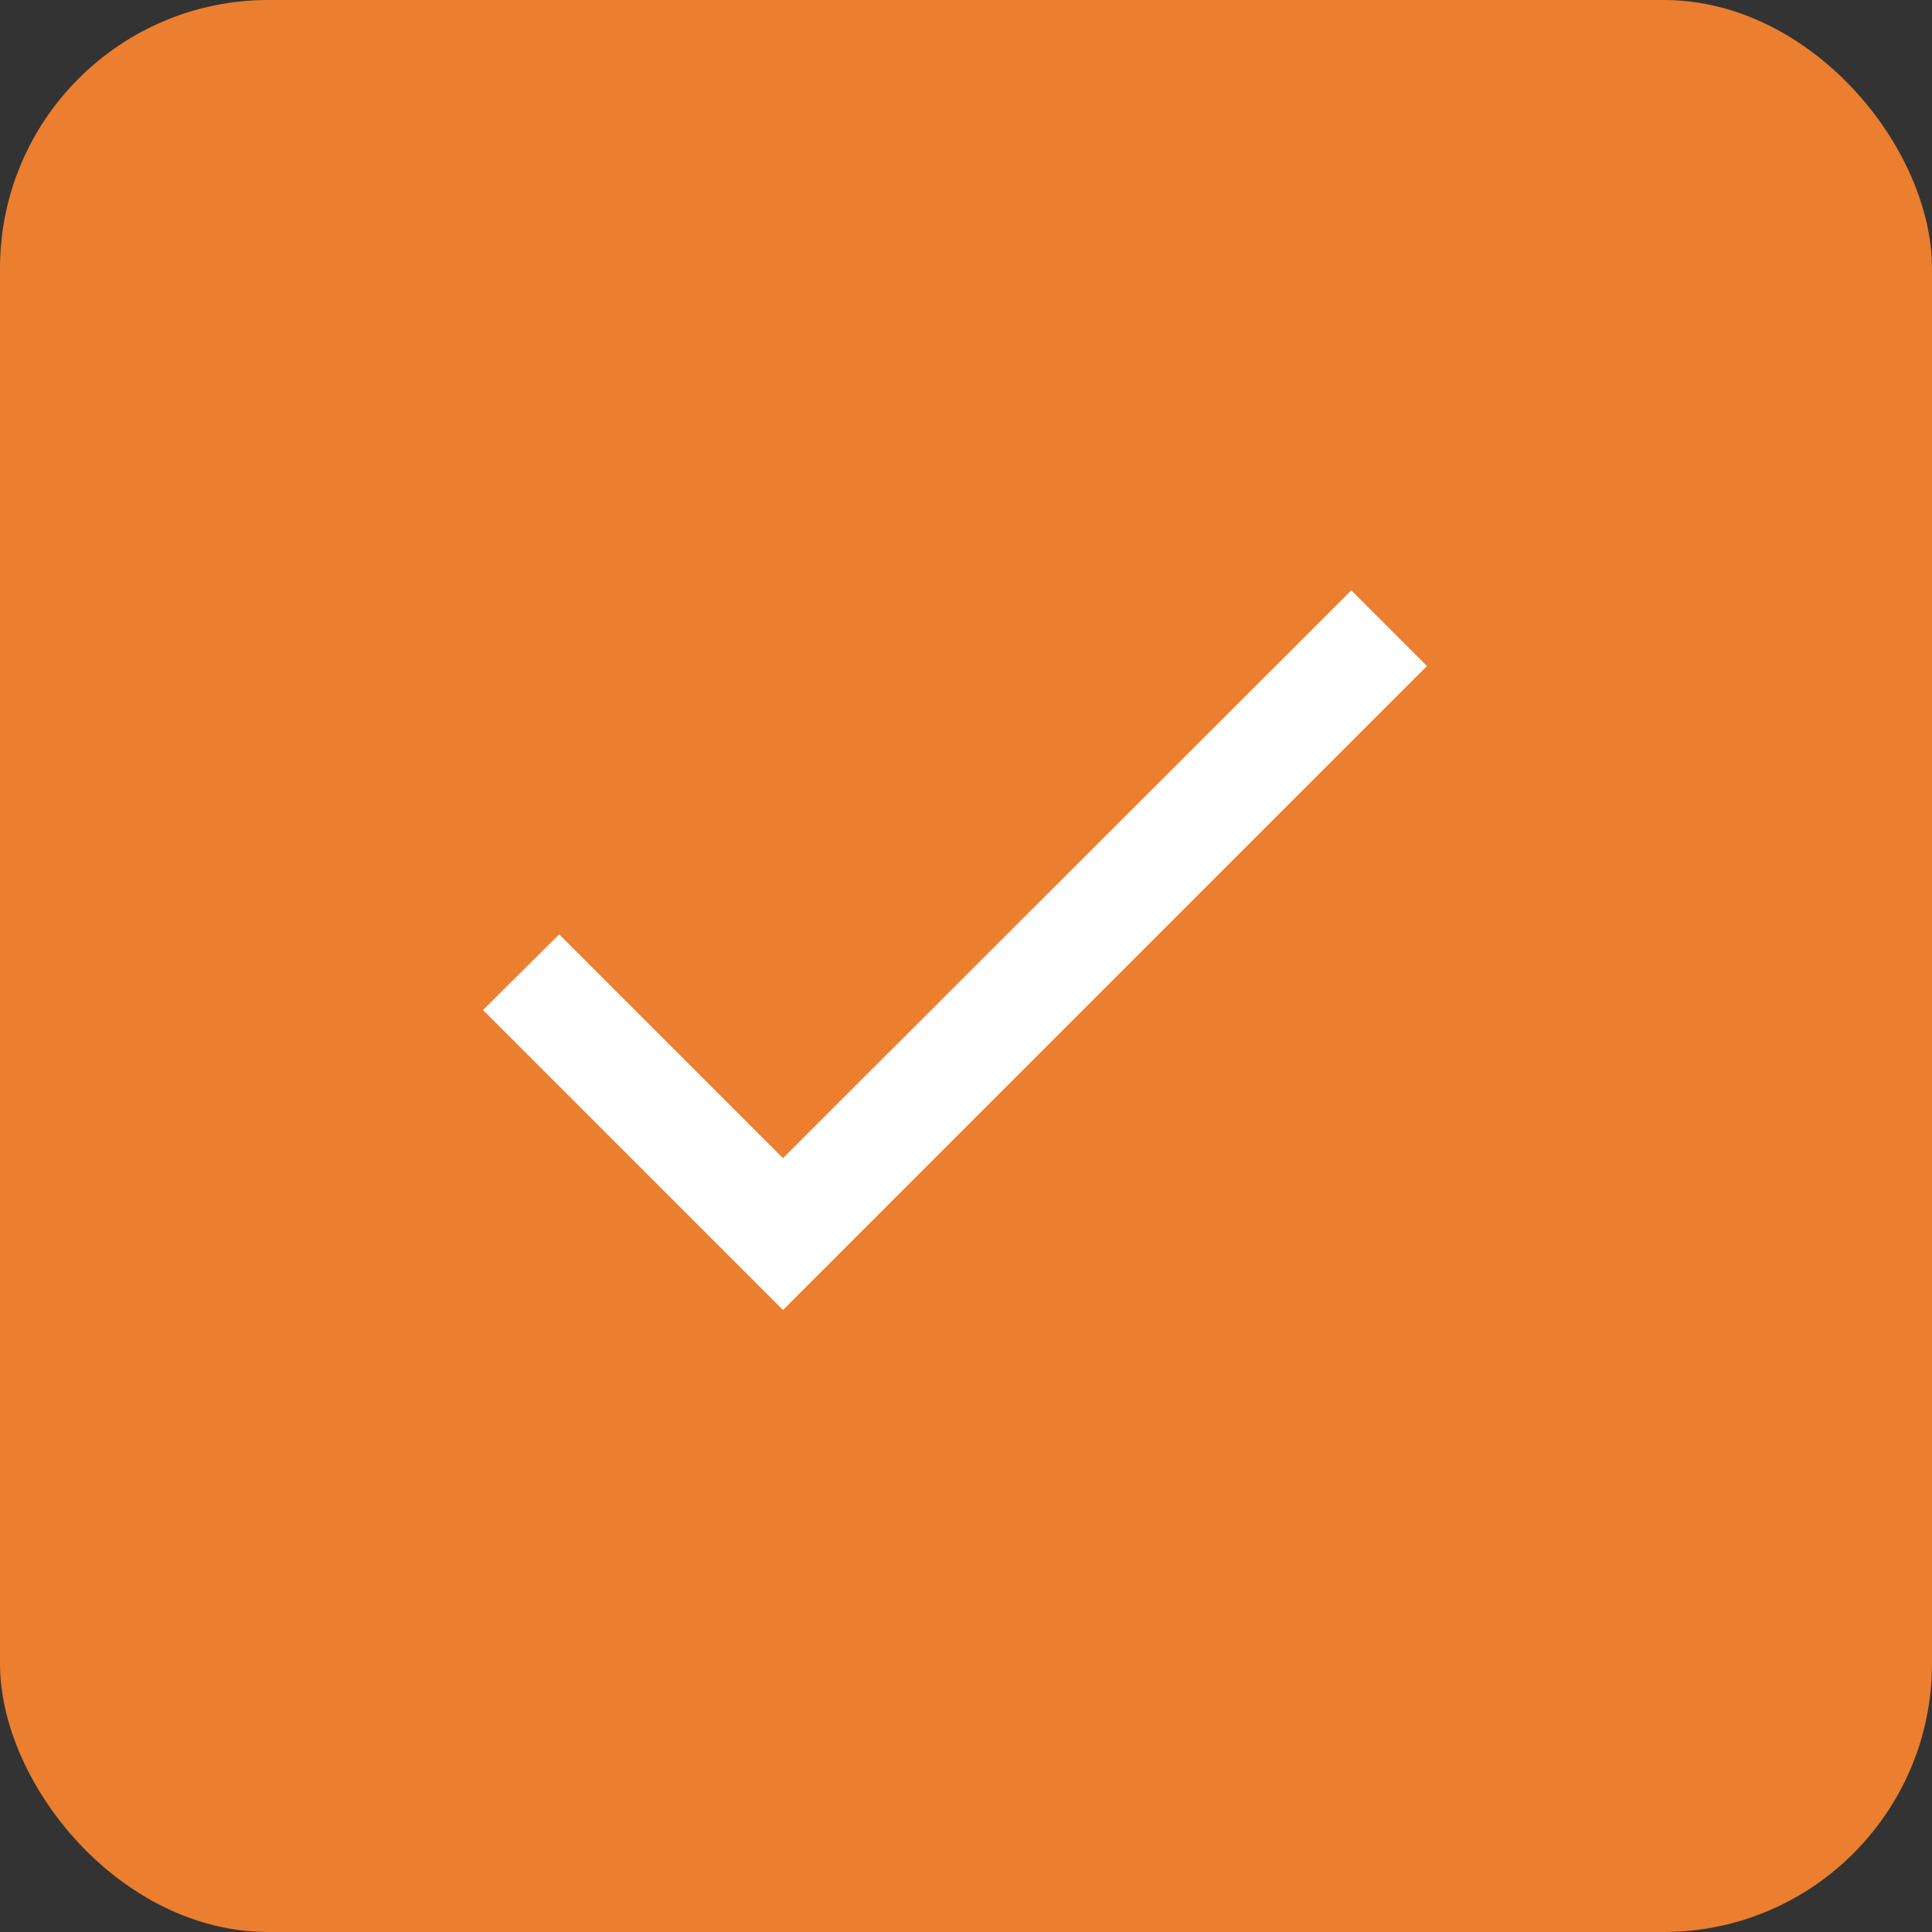 <?xml version="1.0" encoding="UTF-8"?>
<svg width="36px" height="36px" viewBox="0 0 36 36" version="1.1" xmlns="http://www.w3.org/2000/svg" xmlns:xlink="http://www.w3.org/1999/xlink">
    <rect x="0" y="0" width="36" height="36" fill="#333333" stroke="none"/>
    <title>icon-checkmark-box</title>
    <g id="Page-1" stroke="none" stroke-width="1" fill="none" fill-rule="evenodd">
        <g id="Smrt-Homepage-2" transform="translate(-1241, -2724)">
            <g id="Group-6" transform="translate(360, 2595)">
                <g id="icon-checkmark-box" transform="translate(881, 129)">
                    <rect id="Rectangle" fill="#EB7E2F" x="0" y="0" width="36" height="36" rx="5"></rect>
                    <polygon id="Mask" fill="#FFFFFF" points="14.59 21.58 10.42 17.41 9 18.82 14.59 24.41 26.59 12.41 25.18 11"></polygon>
                </g>
            </g>
        </g>
    </g>
</svg>